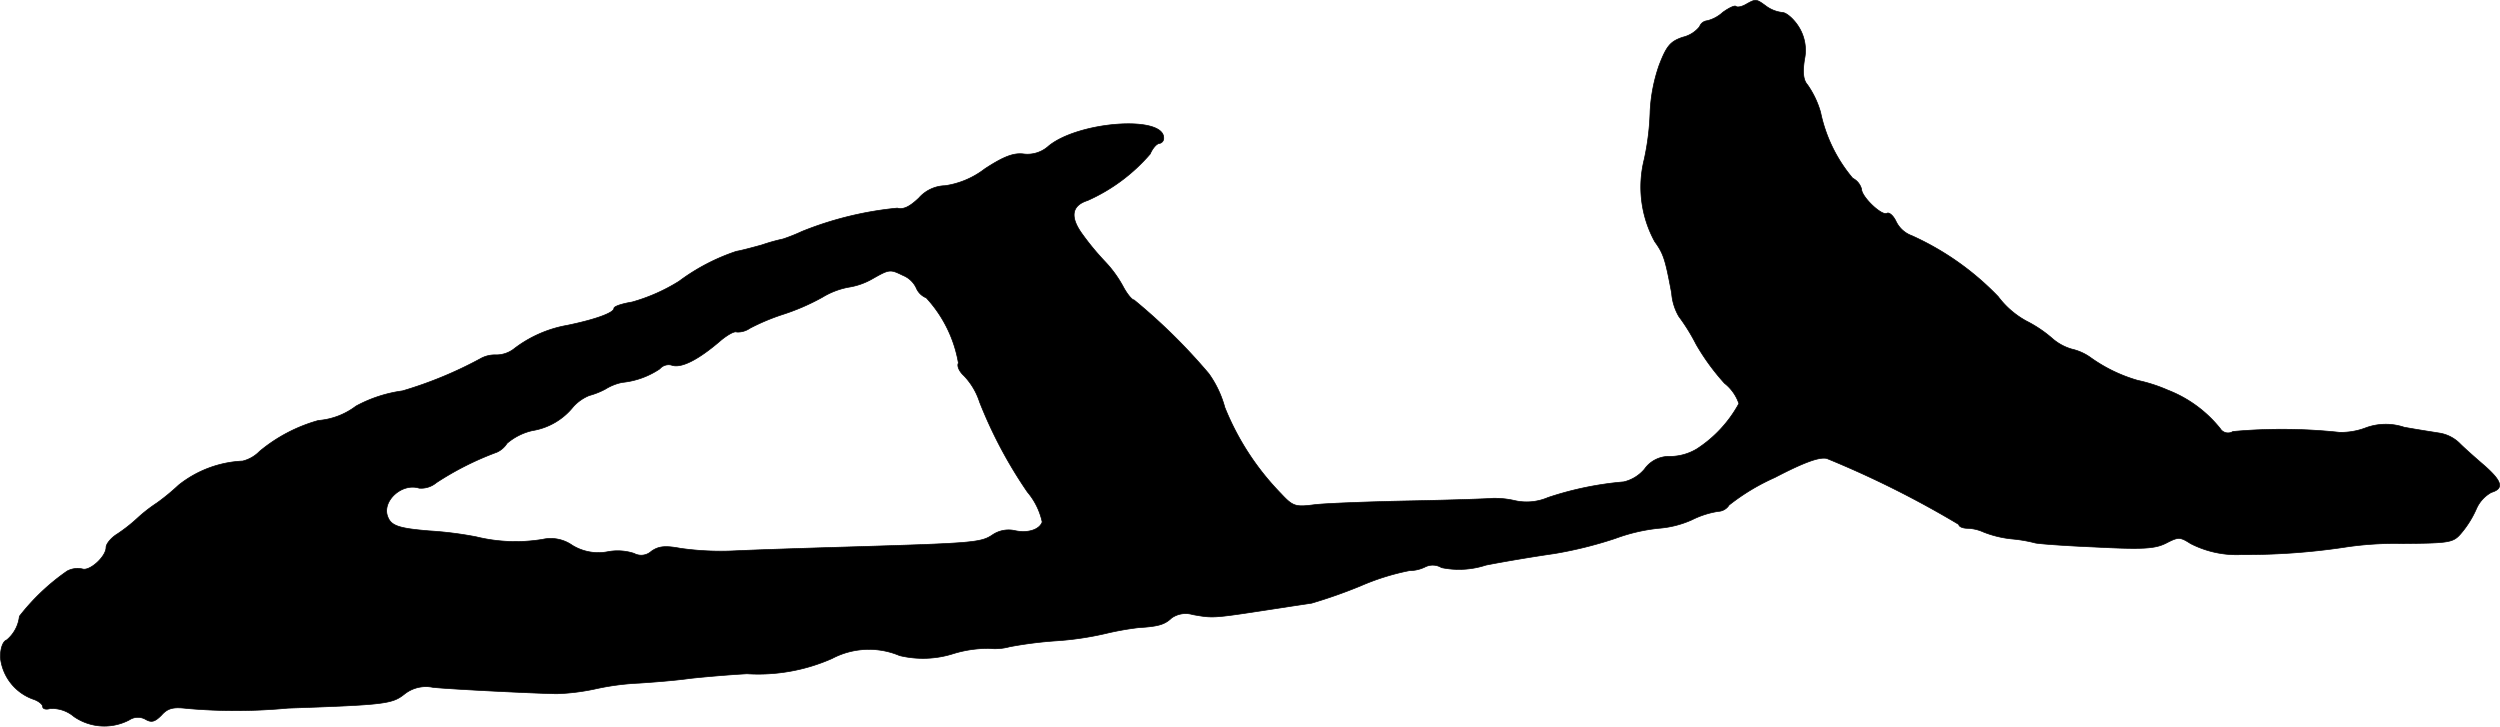 <?xml version="1.0" encoding="UTF-8"?>
<svg xmlns="http://www.w3.org/2000/svg"
     version="1.1"
     width="12.629mm"
     height="3.67mm"
     viewBox="0 0 35.797 10.403">
   <defs>
      <style type="text/css"><![CDATA[
      .a {
        stroke: #000;
        stroke-linecap: round;
        stroke-linejoin: round;
        stroke-width: 0.01px;
      }
    ]]></style>
   </defs>
   <path class="a"
         d="M25.002.061c-.061.036-.127.048-.145.03s-.103.024-.188.085a.513.513,0,0,1-.224.121.129.129,0,0,0-.109.085.437.437,0,0,1-.242.151c-.176.061-.23.121-.339.406a2.359,2.359,0,0,0-.127.648,3.695,3.695,0,0,1-.085.697,1.626,1.626,0,0,0,.151,1.175c.127.176.151.254.242.739a.77.77,0,0,0,.103.333,2.787,2.787,0,0,1,.248.4,3.246,3.246,0,0,0,.406.557A.624.624,0,0,1,24.899,5.779a1.8,1.8,0,0,1-.6.648.758.758,0,0,1-.376.109.43.43,0,0,0-.376.182.555.555,0,0,1-.297.182,4.671,4.671,0,0,0-1.084.224.773.773,0,0,1-.485.042,1.268,1.268,0,0,0-.321-.03c-.036.006-.551.024-1.151.036-.606.012-1.23.036-1.387.055-.273.036-.309.024-.478-.157a3.799,3.799,0,0,1-.806-1.236,1.505,1.505,0,0,0-.23-.485A8.293,8.293,0,0,0,16.238,4.295c-.03,0-.103-.091-.157-.194a1.689,1.689,0,0,0-.26-.357,3.769,3.769,0,0,1-.321-.388c-.182-.248-.157-.412.073-.485a2.552,2.552,0,0,0,.896-.666c.036-.085.097-.151.133-.151a.075.075,0,0,0,.061-.079c0-.327-1.217-.236-1.647.115a.45.45,0,0,1-.357.115c-.139-.018-.279.03-.557.212a1.221,1.221,0,0,1-.569.242.518.518,0,0,0-.376.176c-.127.121-.218.17-.309.145a4.904,4.904,0,0,0-1.363.333,2.569,2.569,0,0,1-.273.109,2.725,2.725,0,0,0-.303.085c-.151.042-.315.085-.363.091a2.911,2.911,0,0,0-.824.43,2.592,2.592,0,0,1-.672.297c-.145.024-.26.061-.26.091,0,.061-.254.157-.666.242a1.749,1.749,0,0,0-.775.345.418.418,0,0,1-.248.079.418.418,0,0,0-.224.055,5.763,5.763,0,0,1-1.114.46,1.944,1.944,0,0,0-.666.218,1.029,1.029,0,0,1-.539.206,2.266,2.266,0,0,0-.842.442.506.506,0,0,1-.242.139A1.583,1.583,0,0,0,2.555,6.948a3.064,3.064,0,0,1-.309.254,2.201,2.201,0,0,0-.273.212,2.317,2.317,0,0,1-.291.23c-.091.055-.164.145-.164.194,0,.133-.236.345-.339.309a.317.317,0,0,0-.218.03,3.098,3.098,0,0,0-.684.648.511.511,0,0,1-.182.339C.041,9.183.005,9.28.005,9.413a.711.711,0,0,0,.472.6c.073.024.133.073.133.103,0,.036.048.048.109.03a.485.485,0,0,1,.339.115.766.766,0,0,0,.793.048.222.222,0,0,1,.236-.006c.085.048.133.03.224-.061.091-.103.17-.121.369-.097A7.973,7.973,0,0,0,4.124,10.14c1.393-.048,1.49-.061,1.666-.2a.494.494,0,0,1,.412-.097c.321.03,1.448.085,1.769.091A3.103,3.103,0,0,0,8.515,9.867a3.654,3.654,0,0,1,.636-.085c.182-.012.509-.036.727-.067.218-.024.588-.055.818-.067a2.613,2.613,0,0,0,1.217-.218,1.13,1.13,0,0,1,.969-.042,1.434,1.434,0,0,0,.775-.03,1.694,1.694,0,0,1,.509-.073.791.791,0,0,0,.291-.024,5.706,5.706,0,0,1,.672-.085,4.406,4.406,0,0,0,.697-.103,4.143,4.143,0,0,1,.472-.085c.285-.018.376-.042.478-.139a.352.352,0,0,1,.303-.048c.315.055.267.055,1.339-.109.115-.018.279-.042.363-.055a7.146,7.146,0,0,0,.703-.248,3.419,3.419,0,0,1,.697-.218.516.516,0,0,0,.23-.055.242.242,0,0,1,.23.012,1.24,1.24,0,0,0,.636-.036c.279-.055.715-.127.975-.164a5.819,5.819,0,0,0,.878-.218,2.552,2.552,0,0,1,.618-.145,1.425,1.425,0,0,0,.478-.121,1.287,1.287,0,0,1,.376-.121.194.194,0,0,0,.157-.091,3.058,3.058,0,0,1,.654-.394c.43-.224.642-.297.745-.273a14.025,14.025,0,0,1,1.89.945c0,.03.055.055.127.055a.61.61,0,0,1,.23.055,1.523,1.523,0,0,0,.4.097,2.096,2.096,0,0,1,.327.055c.018.012.412.042.866.061.697.036.86.024,1.018-.055.176-.091.2-.091.351.006a1.441,1.441,0,0,0,.739.157,9.449,9.449,0,0,0,1.454-.103,4.723,4.723,0,0,1,.818-.055c.715-.006.751-.012.872-.157a1.429,1.429,0,0,0,.212-.345.496.496,0,0,1,.212-.23c.182-.055.157-.157-.097-.382-.127-.109-.291-.254-.363-.327a.536.536,0,0,0-.273-.139c-.073-.012-.309-.048-.515-.085a.829.829,0,0,0-.545.006.993.993,0,0,1-.382.067,7.756,7.756,0,0,0-1.526-.012.131.131,0,0,1-.18-.04l-.001-.002a1.789,1.789,0,0,0-.751-.551,2.23,2.23,0,0,0-.43-.139,2.207,2.207,0,0,1-.684-.333.746.746,0,0,0-.26-.115.732.732,0,0,1-.285-.157A1.787,1.787,0,0,0,29.018,4.598a1.254,1.254,0,0,1-.406-.351,3.987,3.987,0,0,0-1.236-.872.403.403,0,0,1-.224-.2c-.042-.091-.103-.139-.133-.121-.073.042-.363-.236-.363-.345a.246.246,0,0,0-.127-.157,2.141,2.141,0,0,1-.46-.945,1.317,1.317,0,0,0-.188-.394c-.055-.061-.073-.164-.042-.363a.629.629,0,0,0-.091-.478c-.067-.103-.17-.194-.23-.194A.482.482,0,0,1,25.287.086C25.147-.017,25.141-.017,25.002.061ZM12.93,3.944a.358.358,0,0,1,.188.176.263.263,0,0,0,.145.145,1.834,1.834,0,0,1,.46.933c-.024.042.012.121.079.182a.974.974,0,0,1,.224.376A6.454,6.454,0,0,0,14.711,7.045a.985.985,0,0,1,.212.43c-.042.115-.218.164-.4.121a.412.412,0,0,0-.309.061c-.17.115-.273.121-2.096.176-.618.018-1.339.042-1.605.055a4.127,4.127,0,0,1-.769-.036c-.224-.042-.315-.03-.418.042a.215.215,0,0,1-.248.03A.761.761,0,0,0,8.709,7.899a.713.713,0,0,1-.515-.091.536.536,0,0,0-.424-.085A2.369,2.369,0,0,1,6.819,7.687a5.212,5.212,0,0,0-.672-.085c-.436-.036-.545-.073-.594-.2-.091-.224.2-.491.448-.412a.341.341,0,0,0,.248-.079,4.286,4.286,0,0,1,.866-.436.338.338,0,0,0,.145-.127.848.848,0,0,1,.363-.182.943.943,0,0,0,.588-.345A.631.631,0,0,1,8.436,5.664a1.094,1.094,0,0,0,.23-.091.744.744,0,0,1,.242-.097,1.17,1.17,0,0,0,.539-.194.167.167,0,0,1,.164-.055c.139.055.394-.079.715-.357.097-.079.194-.133.224-.115a.308.308,0,0,0,.188-.055,3.088,3.088,0,0,1,.46-.194,3.162,3.162,0,0,0,.575-.248,1.118,1.118,0,0,1,.376-.145.988.988,0,0,0,.333-.115C12.737,3.853,12.743,3.853,12.93,3.944Z"/>
</svg>
